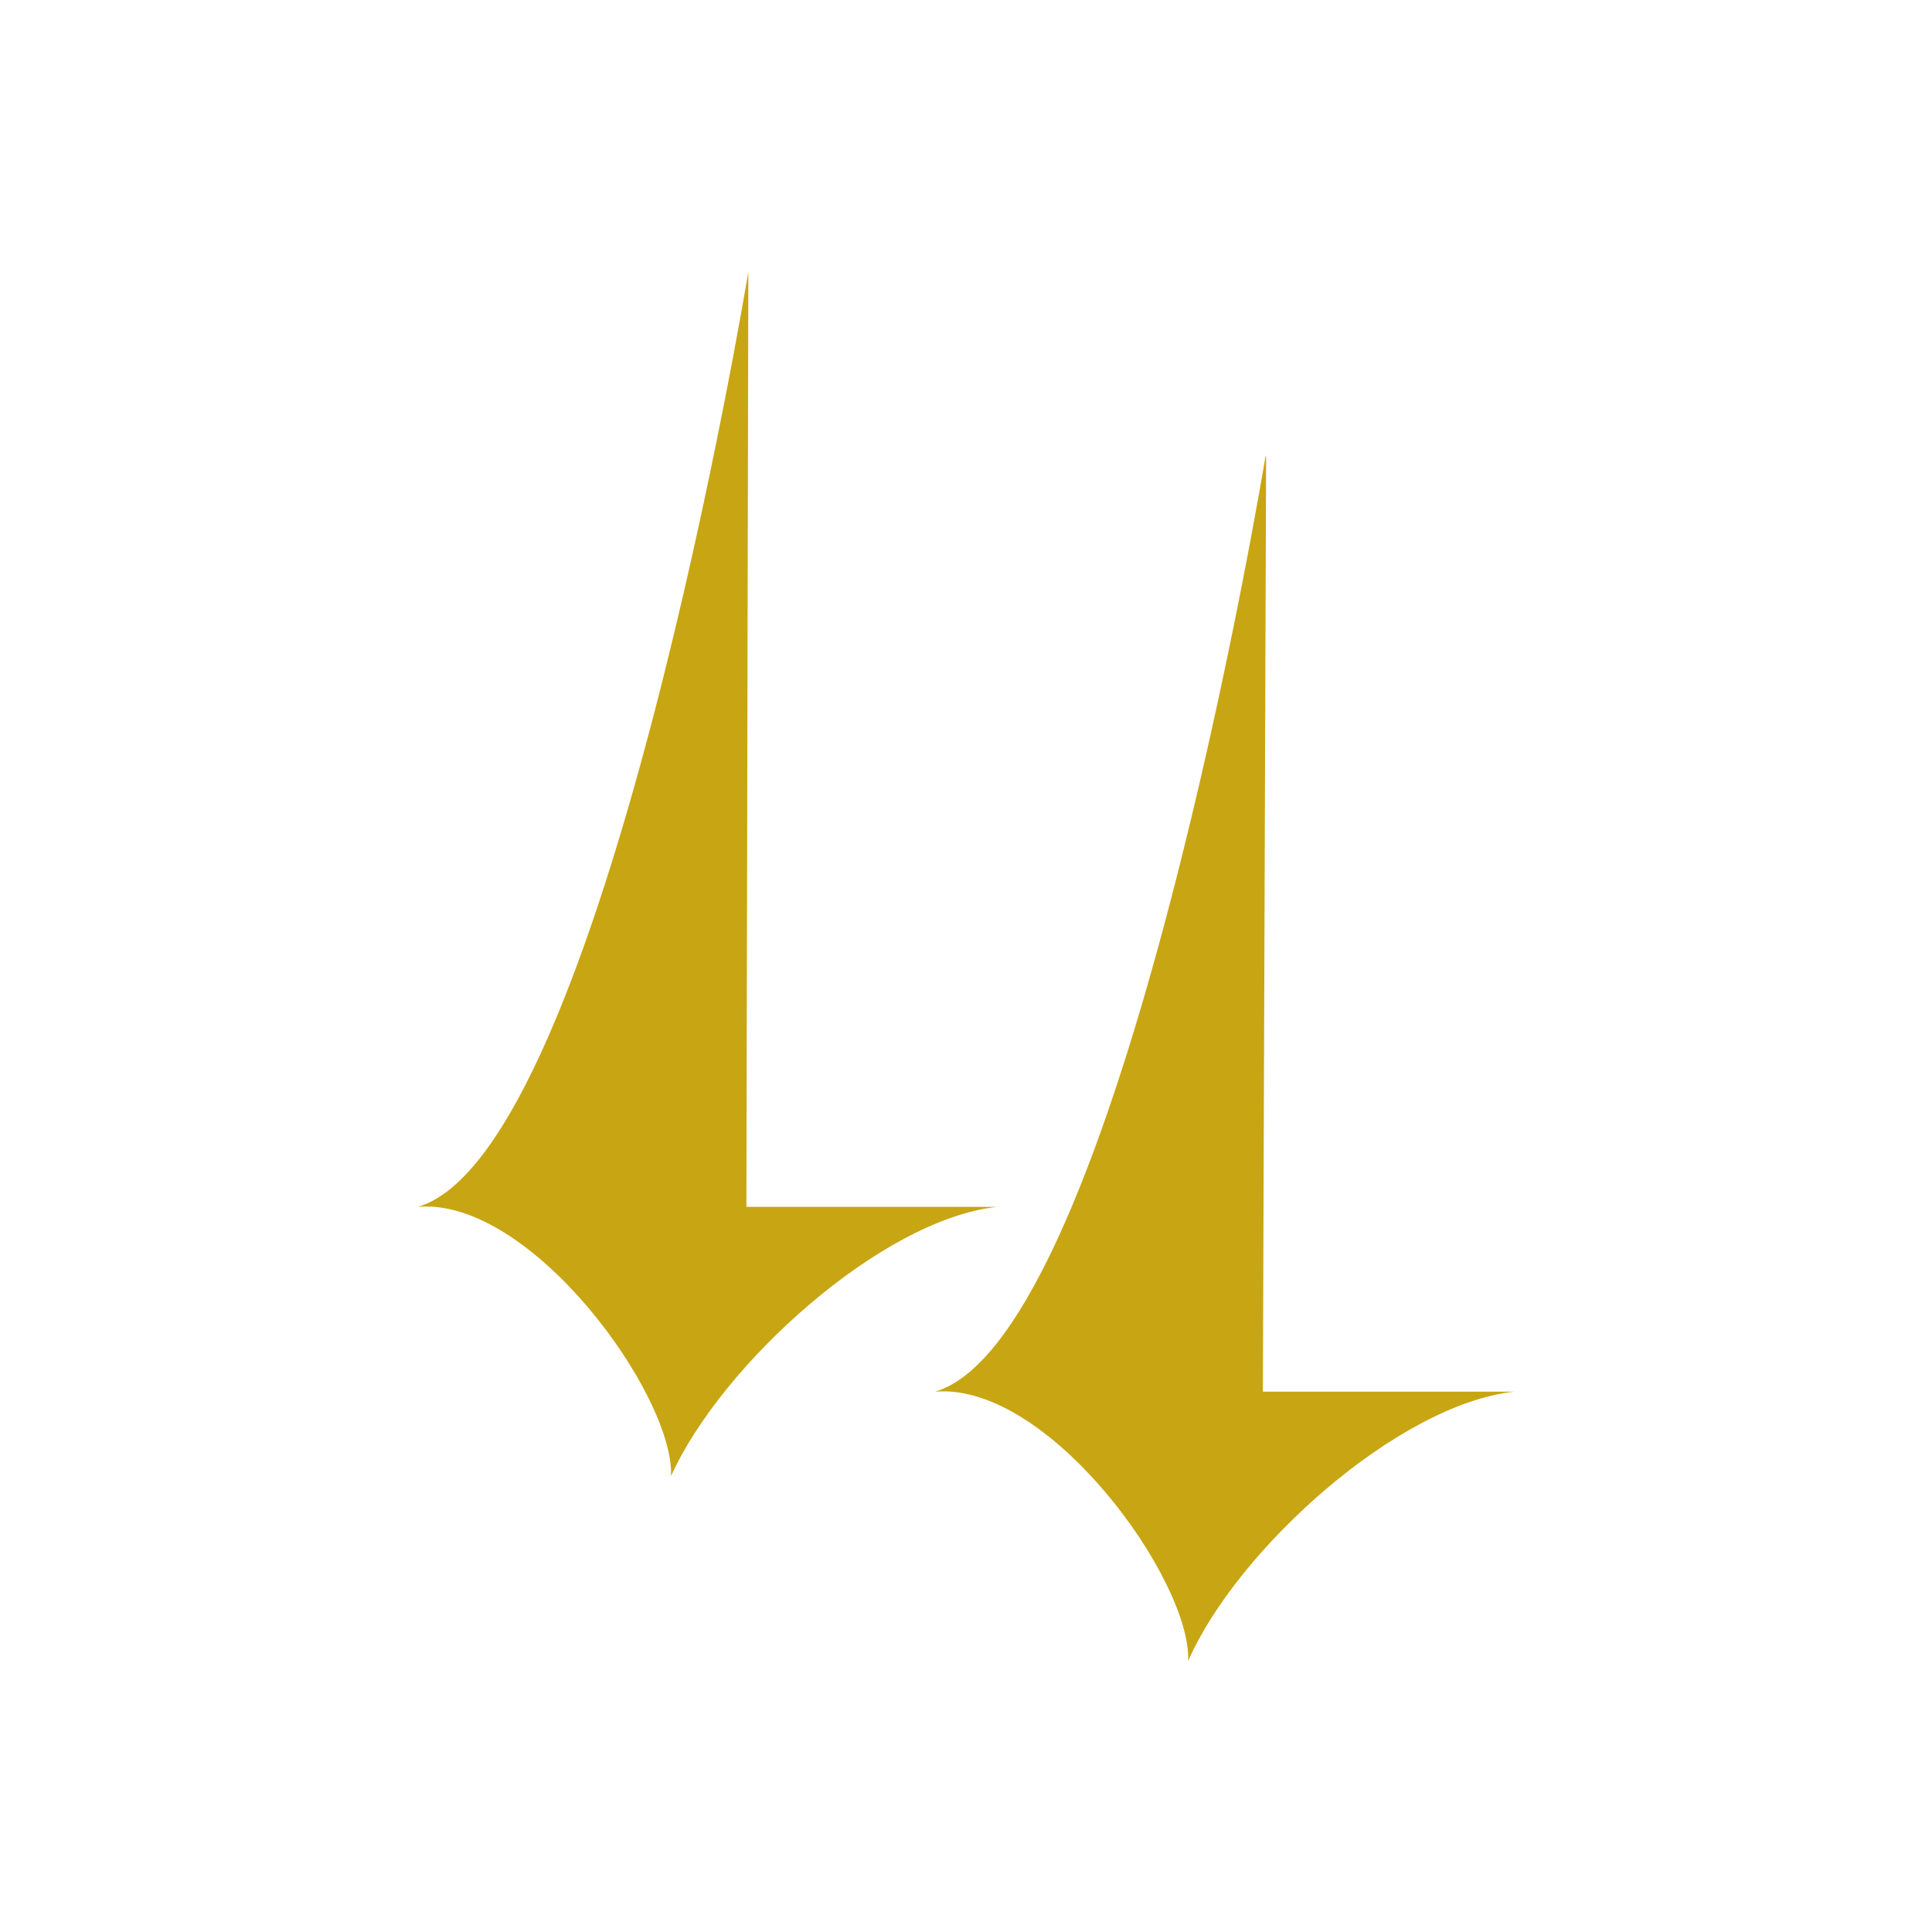 <?xml version="1.0" encoding="UTF-8"?>
<svg xmlns="http://www.w3.org/2000/svg" version="1.1" viewBox="0 0 300 300">
  <defs>
    <style>
      .cls-1 {
        fill: #c8a513;
      }
    </style>
  </defs>
  <!-- Generator: Adobe Illustrator 28.6.0, SVG Export Plug-In . SVG Version: 1.2.0 Build 709)  -->
  <g>
    <g id="Layer_1">
      <g>
        <path class="cls-1" d="M116,187.4h38.8c-18,2-42.8,24.5-50.6,41.8.5-12.5-21.7-43.3-39.3-41.8,28.8-8.5,51.3-145.2,51.3-145.2l-.3,145.2Z"/>
        <path class="cls-1" d="M196.5,70.9s-22.5,136.7-51.3,145.2c17.7-1.5,39.8,29.3,39.3,41.8,7.6-17.3,32.5-39.8,50.6-41.8h-39l.5-145.2Z"/>
      </g>
    </g>
  </g>
</svg>